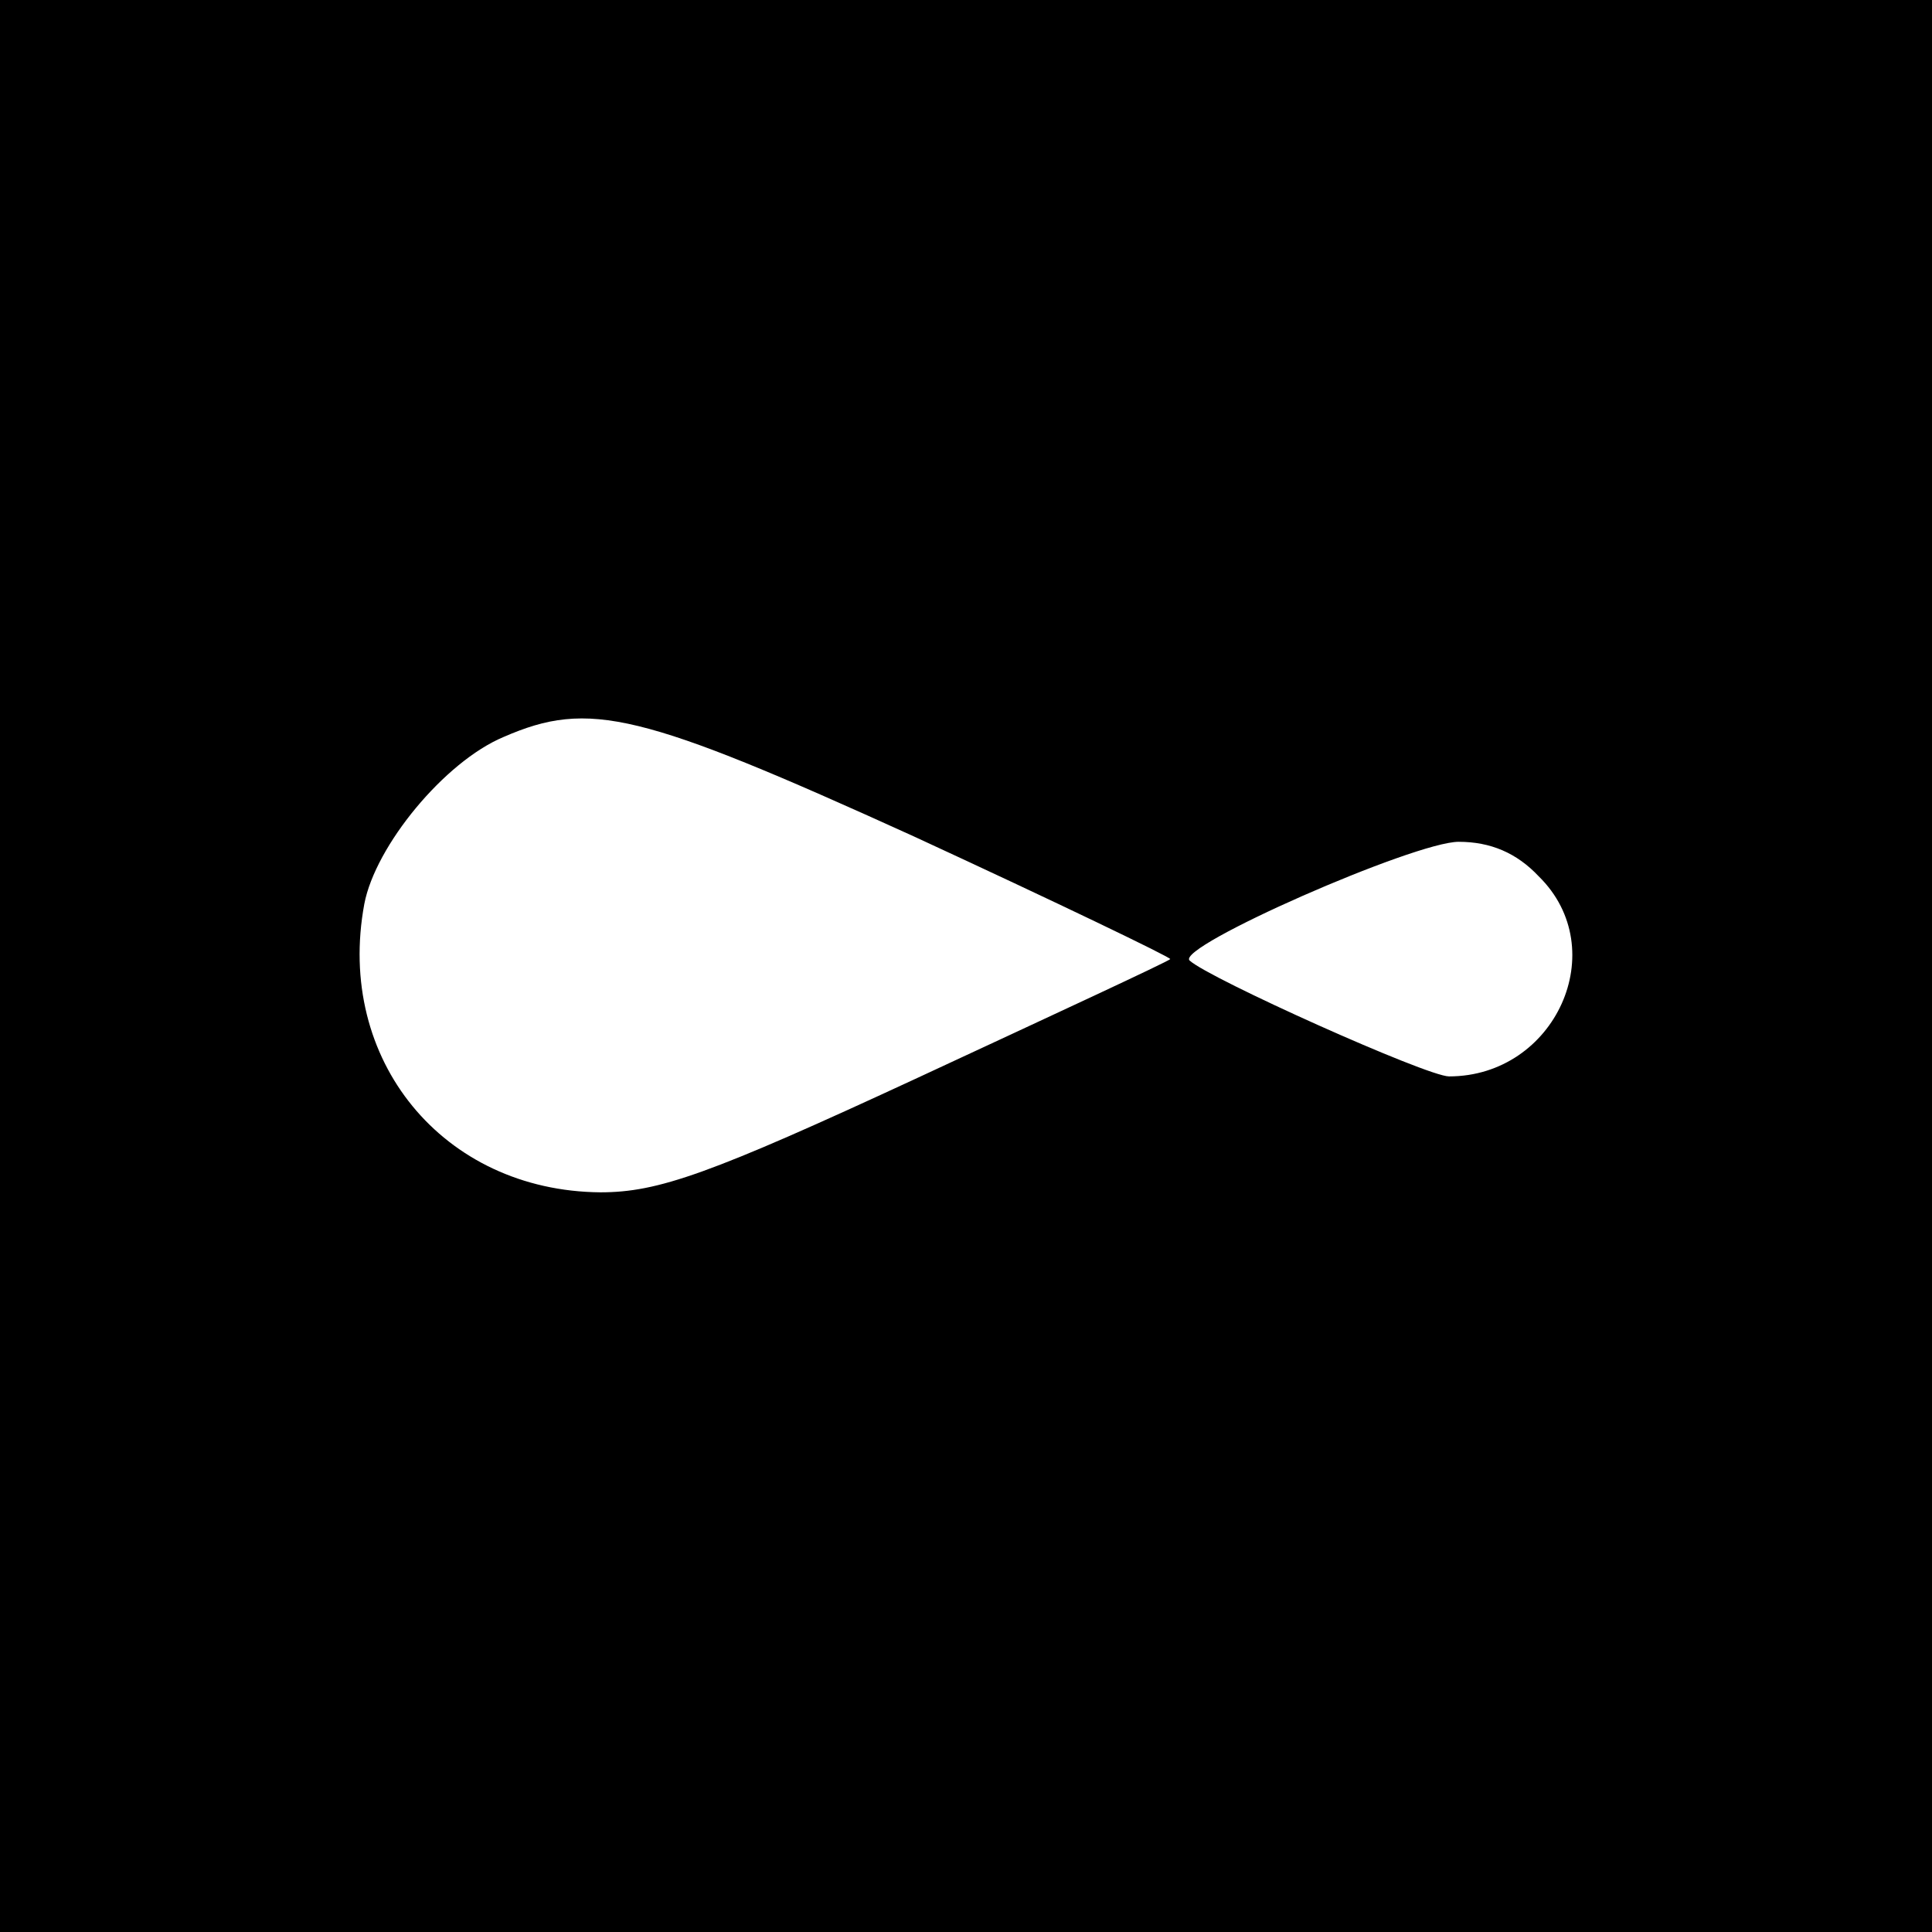 <?xml version="1.0" standalone="no"?>
<!DOCTYPE svg PUBLIC "-//W3C//DTD SVG 20010904//EN"
 "http://www.w3.org/TR/2001/REC-SVG-20010904/DTD/svg10.dtd">
<svg version="1.0" xmlns="http://www.w3.org/2000/svg"
 width="140pt" height="140pt" viewBox="0 0 140 140"
 preserveAspectRatio="xMidYMid meet">
<g transform="translate(0,140) scale(0.1,-0.1)"
fill="#000000" stroke="none">
<path d="M0 700 l0 -700 700 0 700 0 0 700 0 700 -700 0 -700 0 0 -700z m662
94 c104 -48 187 -88 186 -89 -2 -2 -84 -40 -183 -86 -151 -70 -188 -83 -230
-83 -114 1 -192 96 -171 209 8 42 58 103 101 121 62 27 99 18 297 -72z m453
-29 c54 -53 12 -145 -65 -145 -16 0 -174 71 -188 84 -10 10 163 86 195 86 23
0 42 -8 58 -25z"/>
</g>
</svg>
